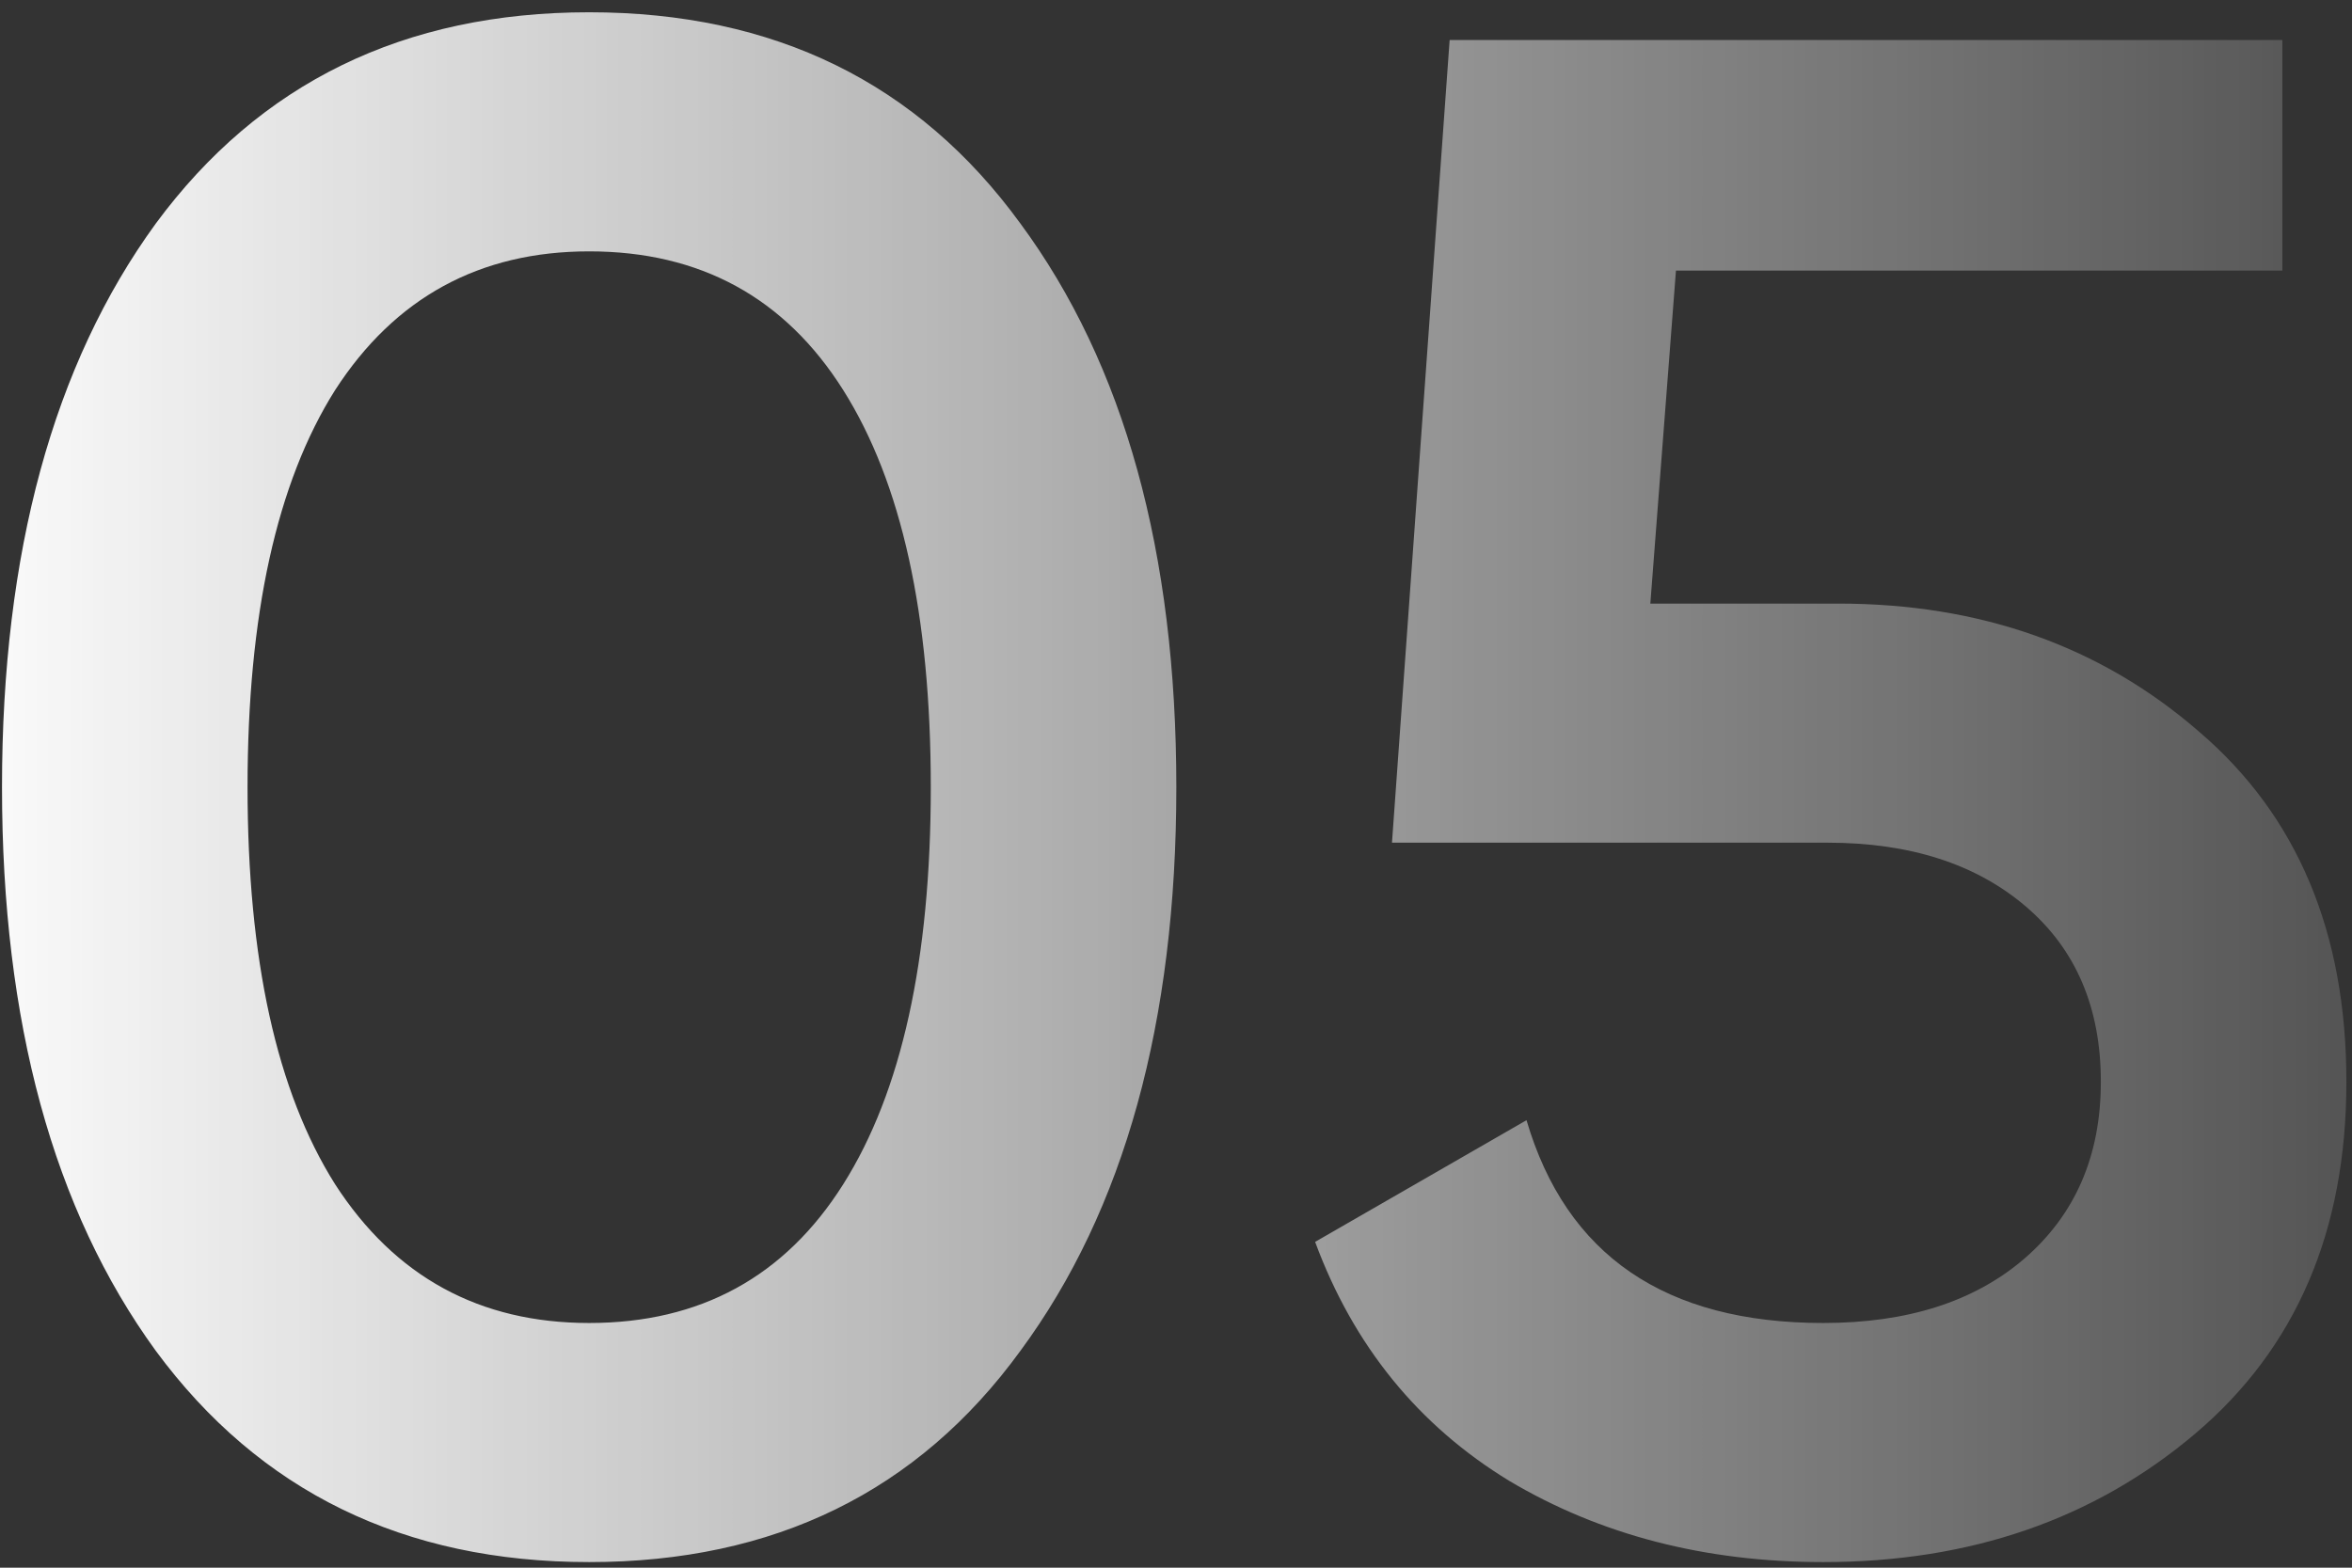 <?xml version="1.0" encoding="UTF-8"?> <svg xmlns="http://www.w3.org/2000/svg" width="141" height="94" viewBox="0 0 141 94" fill="none"><rect x="0" y="0" width="141" height="94" fill="#333333" stroke="none"/> <path d="M61.176 80.992C55.032 89.44 46.413 93.664 35.32 93.664C24.227 93.664 15.565 89.44 9.336 80.992C3.192 72.544 0.12 61.28 0.12 47.2C0.12 33.12 3.192 21.856 9.336 13.408C15.565 4.96 24.227 0.736 35.32 0.736C46.413 0.736 55.032 4.96 61.176 13.408C67.405 21.856 70.52 33.12 70.52 47.2C70.52 61.28 67.405 72.544 61.176 80.992ZM35.32 79.328C41.976 79.328 47.053 76.555 50.552 71.008C54.051 65.461 55.8 57.525 55.8 47.2C55.8 36.875 54.051 28.939 50.552 23.392C47.053 17.845 41.976 15.072 35.32 15.072C28.749 15.072 23.672 17.845 20.088 23.392C16.589 28.939 14.84 36.875 14.84 47.2C14.84 57.525 16.589 65.461 20.088 71.008C23.672 76.555 28.749 79.328 35.32 79.328ZM110.2 36.192C118.733 36.192 125.944 38.752 131.832 43.872C137.72 48.907 140.664 55.904 140.664 64.864C140.664 73.824 137.635 80.864 131.576 85.984C125.517 91.104 118.093 93.664 109.304 93.664C102.221 93.664 95.949 92.043 90.488 88.8C85.027 85.472 81.144 80.693 78.84 74.464L91.512 67.168C93.901 75.275 99.832 79.328 109.304 79.328C114.339 79.328 118.349 78.048 121.336 75.488C124.408 72.843 125.944 69.301 125.944 64.864C125.944 60.427 124.451 56.928 121.464 54.368C118.477 51.808 114.509 50.528 109.56 50.528H83.448L86.904 2.4H136.824V16.224H100.472L98.936 36.192H110.2Z" fill="url(#paint0_linear_169_162)"></path> <defs> <linearGradient id="paint0_linear_169_162" x1="-5" y1="49" x2="169.427" y2="49" gradientUnits="userSpaceOnUse"> <stop stop-color="white"></stop> <stop offset="1" stop-color="white" stop-opacity="0"></stop> </linearGradient> </defs> </svg> 